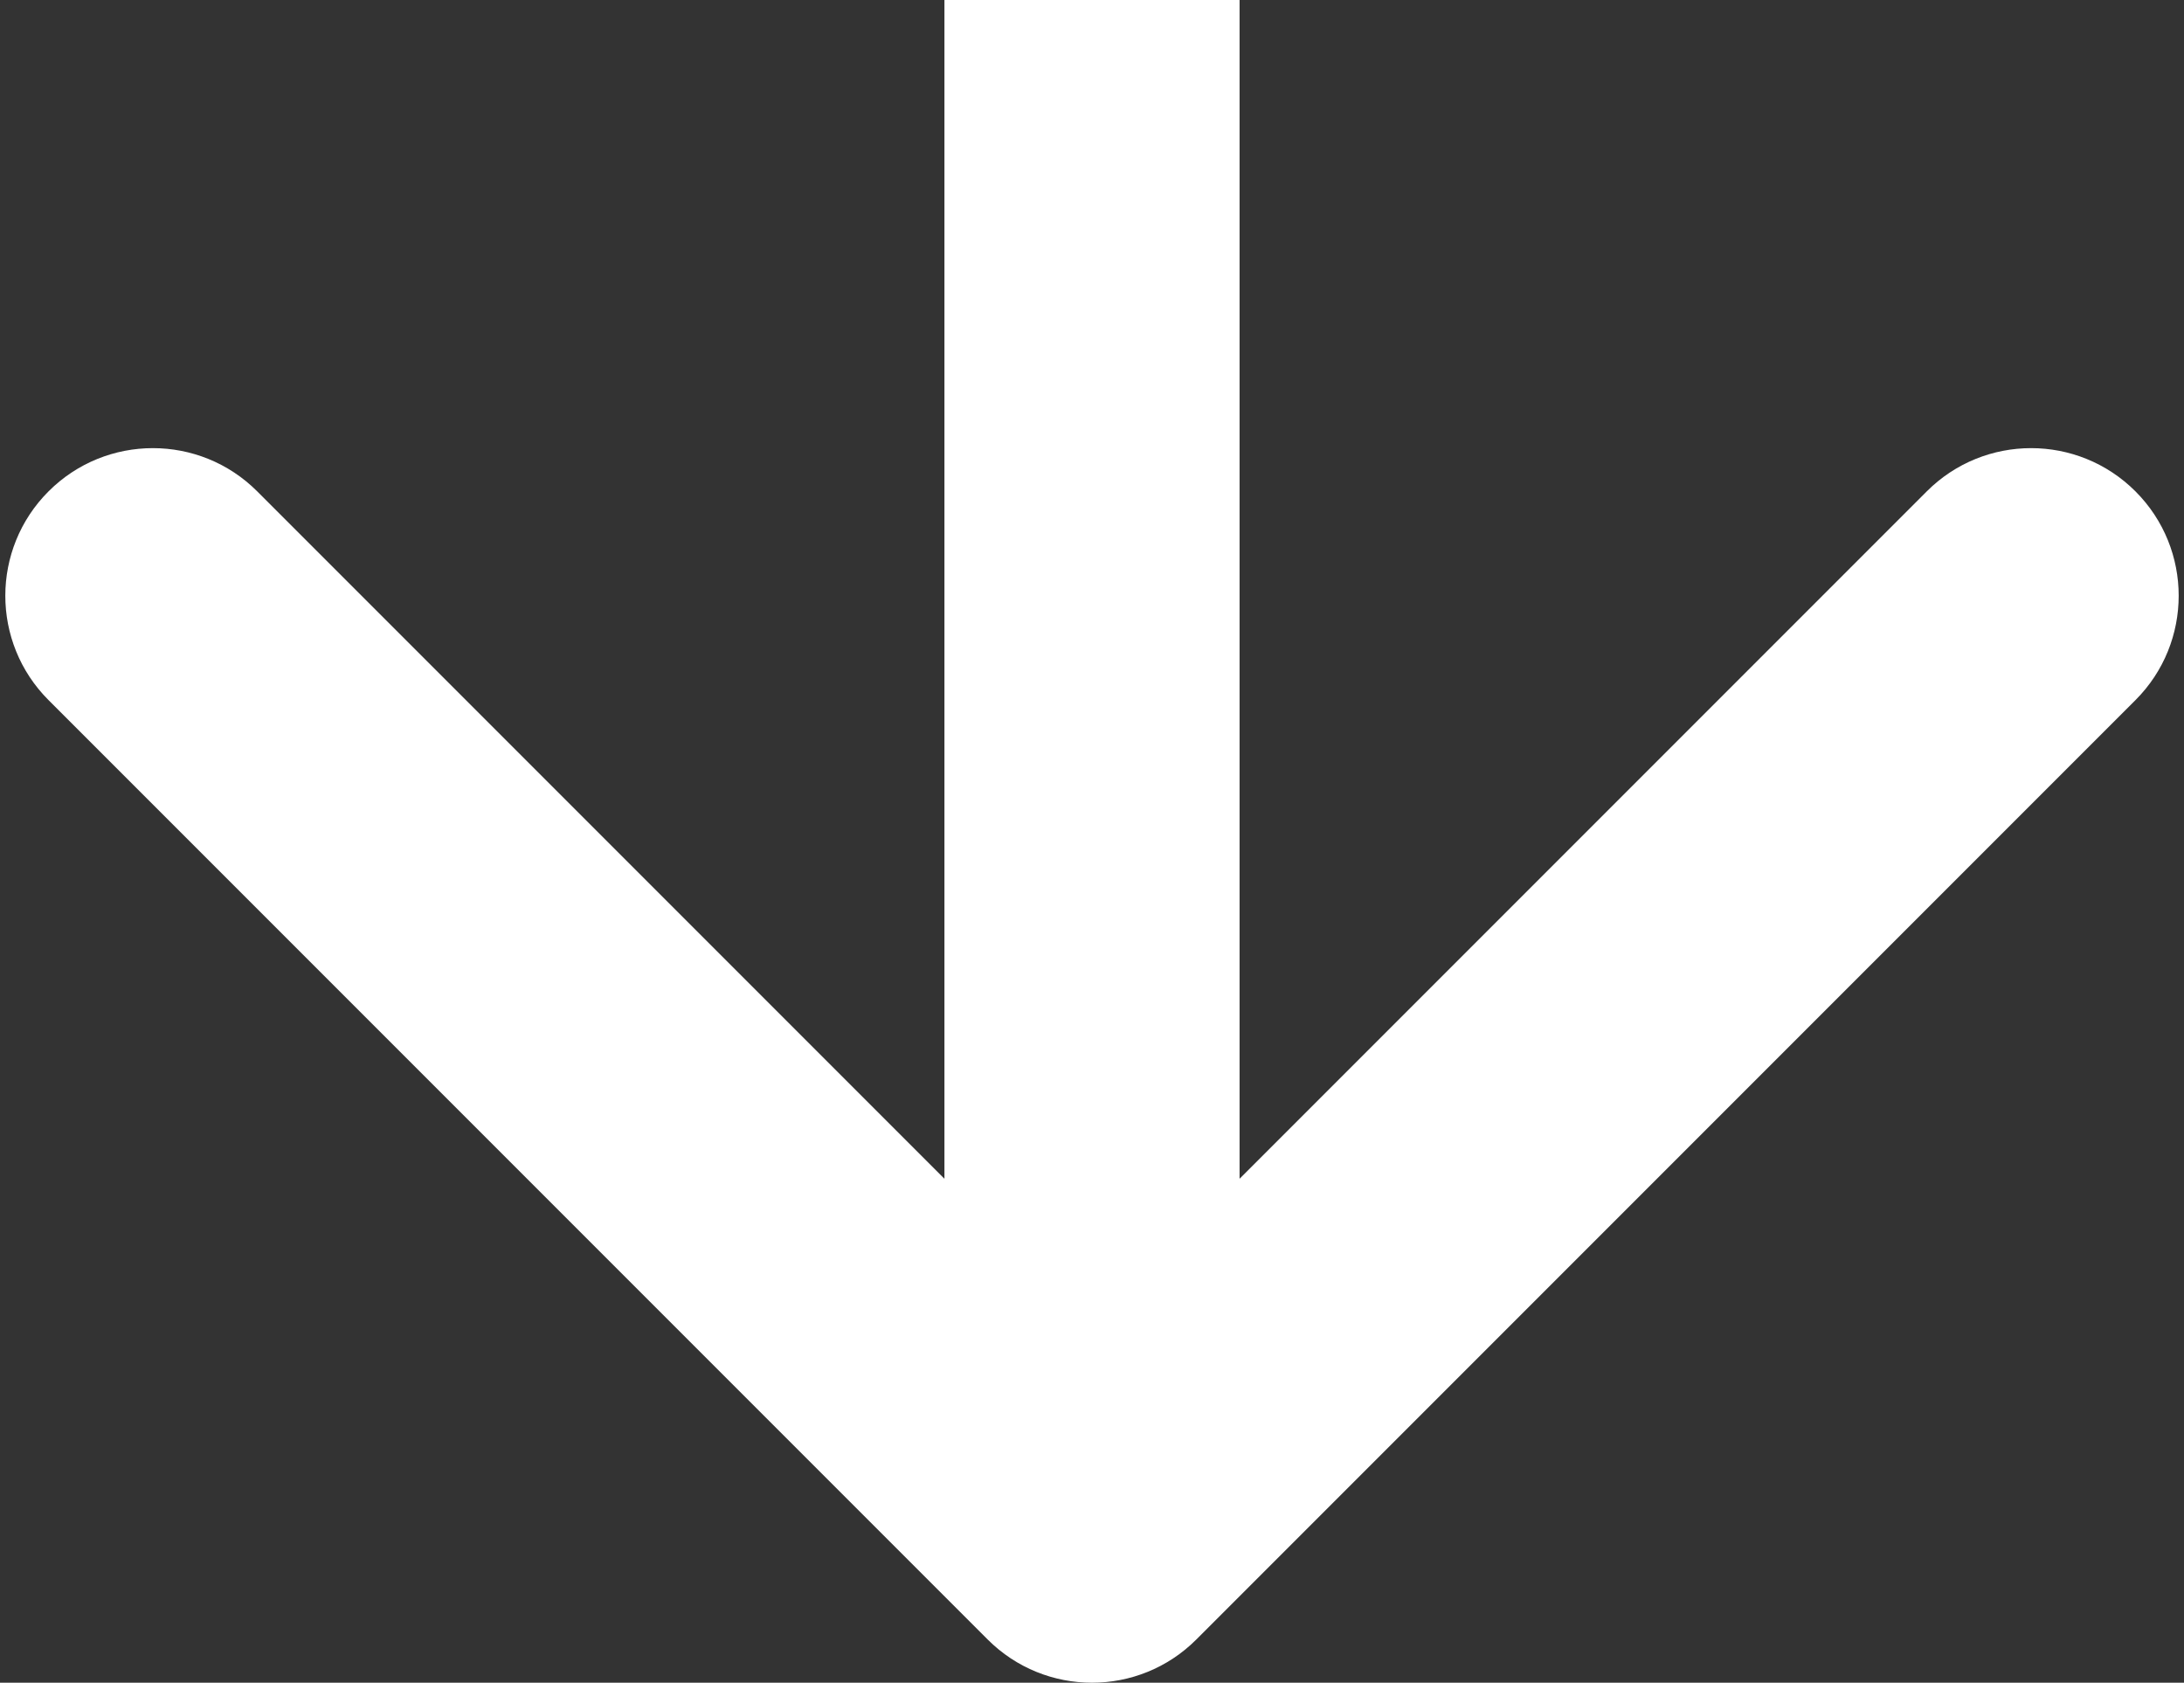 <?xml version="1.0" encoding="UTF-8"?> <svg xmlns="http://www.w3.org/2000/svg" width="148" height="114" viewBox="0 0 148 114" fill="none"><rect x="0" y="0" width="148" height="114" fill="#333333" stroke="none"/> <path d="M66.929 111.071C70.834 114.976 77.166 114.976 81.071 111.071L144.711 47.431C148.616 43.526 148.616 37.195 144.711 33.289C140.805 29.384 134.474 29.384 130.569 33.289L74 89.858L17.431 33.289C13.526 29.384 7.195 29.384 3.289 33.289C-0.616 37.195 -0.616 43.526 3.289 47.431L66.929 111.071ZM64 0V104H84V0L64 0Z" fill="white"></path> </svg> 